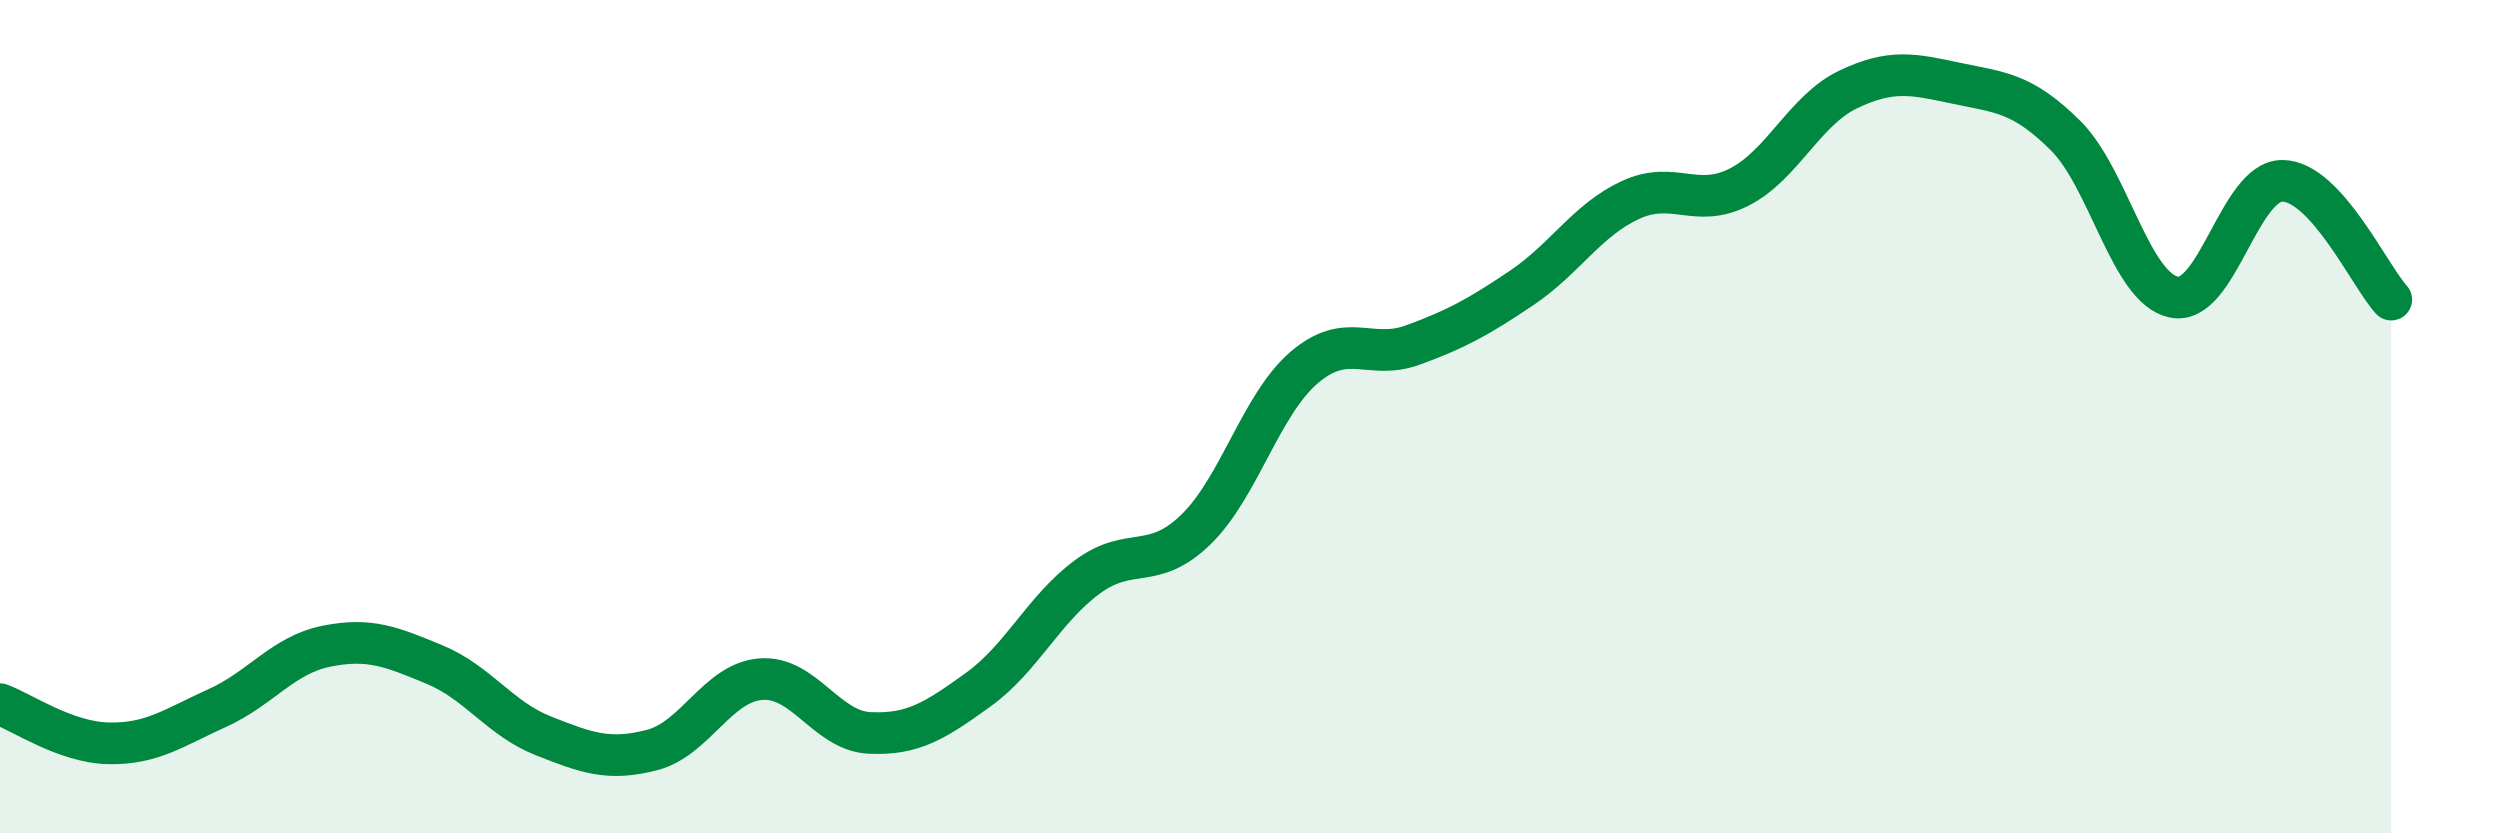 
    <svg width="60" height="20" viewBox="0 0 60 20" xmlns="http://www.w3.org/2000/svg">
      <path
        d="M 0,16.9 C 0.52,17.09 1.57,17.82 2.61,17.84 C 3.65,17.86 4.18,17.46 5.22,16.99 C 6.26,16.52 6.79,15.72 7.83,15.51 C 8.87,15.3 9.39,15.52 10.43,15.95 C 11.47,16.38 12,17.25 13.04,17.66 C 14.08,18.07 14.61,18.27 15.65,18 C 16.69,17.73 17.22,16.38 18.26,16.3 C 19.3,16.22 19.83,17.54 20.87,17.59 C 21.91,17.64 22.44,17.3 23.48,16.55 C 24.52,15.8 25.05,14.62 26.09,13.85 C 27.13,13.08 27.66,13.72 28.7,12.71 C 29.74,11.7 30.26,9.71 31.3,8.82 C 32.34,7.93 32.87,8.66 33.91,8.28 C 34.95,7.9 35.48,7.61 36.52,6.91 C 37.56,6.21 38.09,5.28 39.13,4.8 C 40.17,4.32 40.7,5.02 41.74,4.49 C 42.78,3.96 43.31,2.65 44.35,2.15 C 45.39,1.65 45.92,1.78 46.96,2 C 48,2.22 48.53,2.22 49.57,3.25 C 50.61,4.28 51.13,6.91 52.17,7.13 C 53.21,7.35 53.74,4.33 54.78,4.34 C 55.82,4.35 56.87,6.62 57.39,7.19L57.39 20L0 20Z"
        fill="#008740"
        opacity="0.1"
        stroke-linecap="round"
        stroke-linejoin="round"
      />
      <path
        d="M 0,16.9 C 0.52,17.09 1.57,17.82 2.61,17.84 C 3.65,17.86 4.18,17.46 5.22,16.99 C 6.26,16.52 6.79,15.72 7.83,15.51 C 8.87,15.3 9.39,15.52 10.43,15.95 C 11.47,16.38 12,17.25 13.04,17.66 C 14.08,18.07 14.61,18.27 15.65,18 C 16.69,17.73 17.22,16.38 18.26,16.3 C 19.3,16.22 19.83,17.54 20.87,17.59 C 21.91,17.64 22.44,17.3 23.48,16.55 C 24.52,15.8 25.05,14.62 26.09,13.85 C 27.13,13.08 27.66,13.72 28.7,12.71 C 29.74,11.7 30.26,9.71 31.3,8.82 C 32.34,7.93 32.87,8.66 33.91,8.28 C 34.95,7.9 35.48,7.61 36.52,6.91 C 37.56,6.21 38.09,5.28 39.13,4.8 C 40.17,4.32 40.7,5.02 41.74,4.49 C 42.78,3.96 43.31,2.65 44.35,2.15 C 45.39,1.65 45.92,1.78 46.96,2 C 48,2.22 48.53,2.22 49.57,3.25 C 50.61,4.28 51.13,6.91 52.17,7.13 C 53.21,7.35 53.74,4.33 54.78,4.34 C 55.82,4.35 56.87,6.62 57.39,7.19"
        stroke="#008740"
        stroke-width="1"
        fill="none"
        stroke-linecap="round"
        stroke-linejoin="round"
      />
    </svg>
  